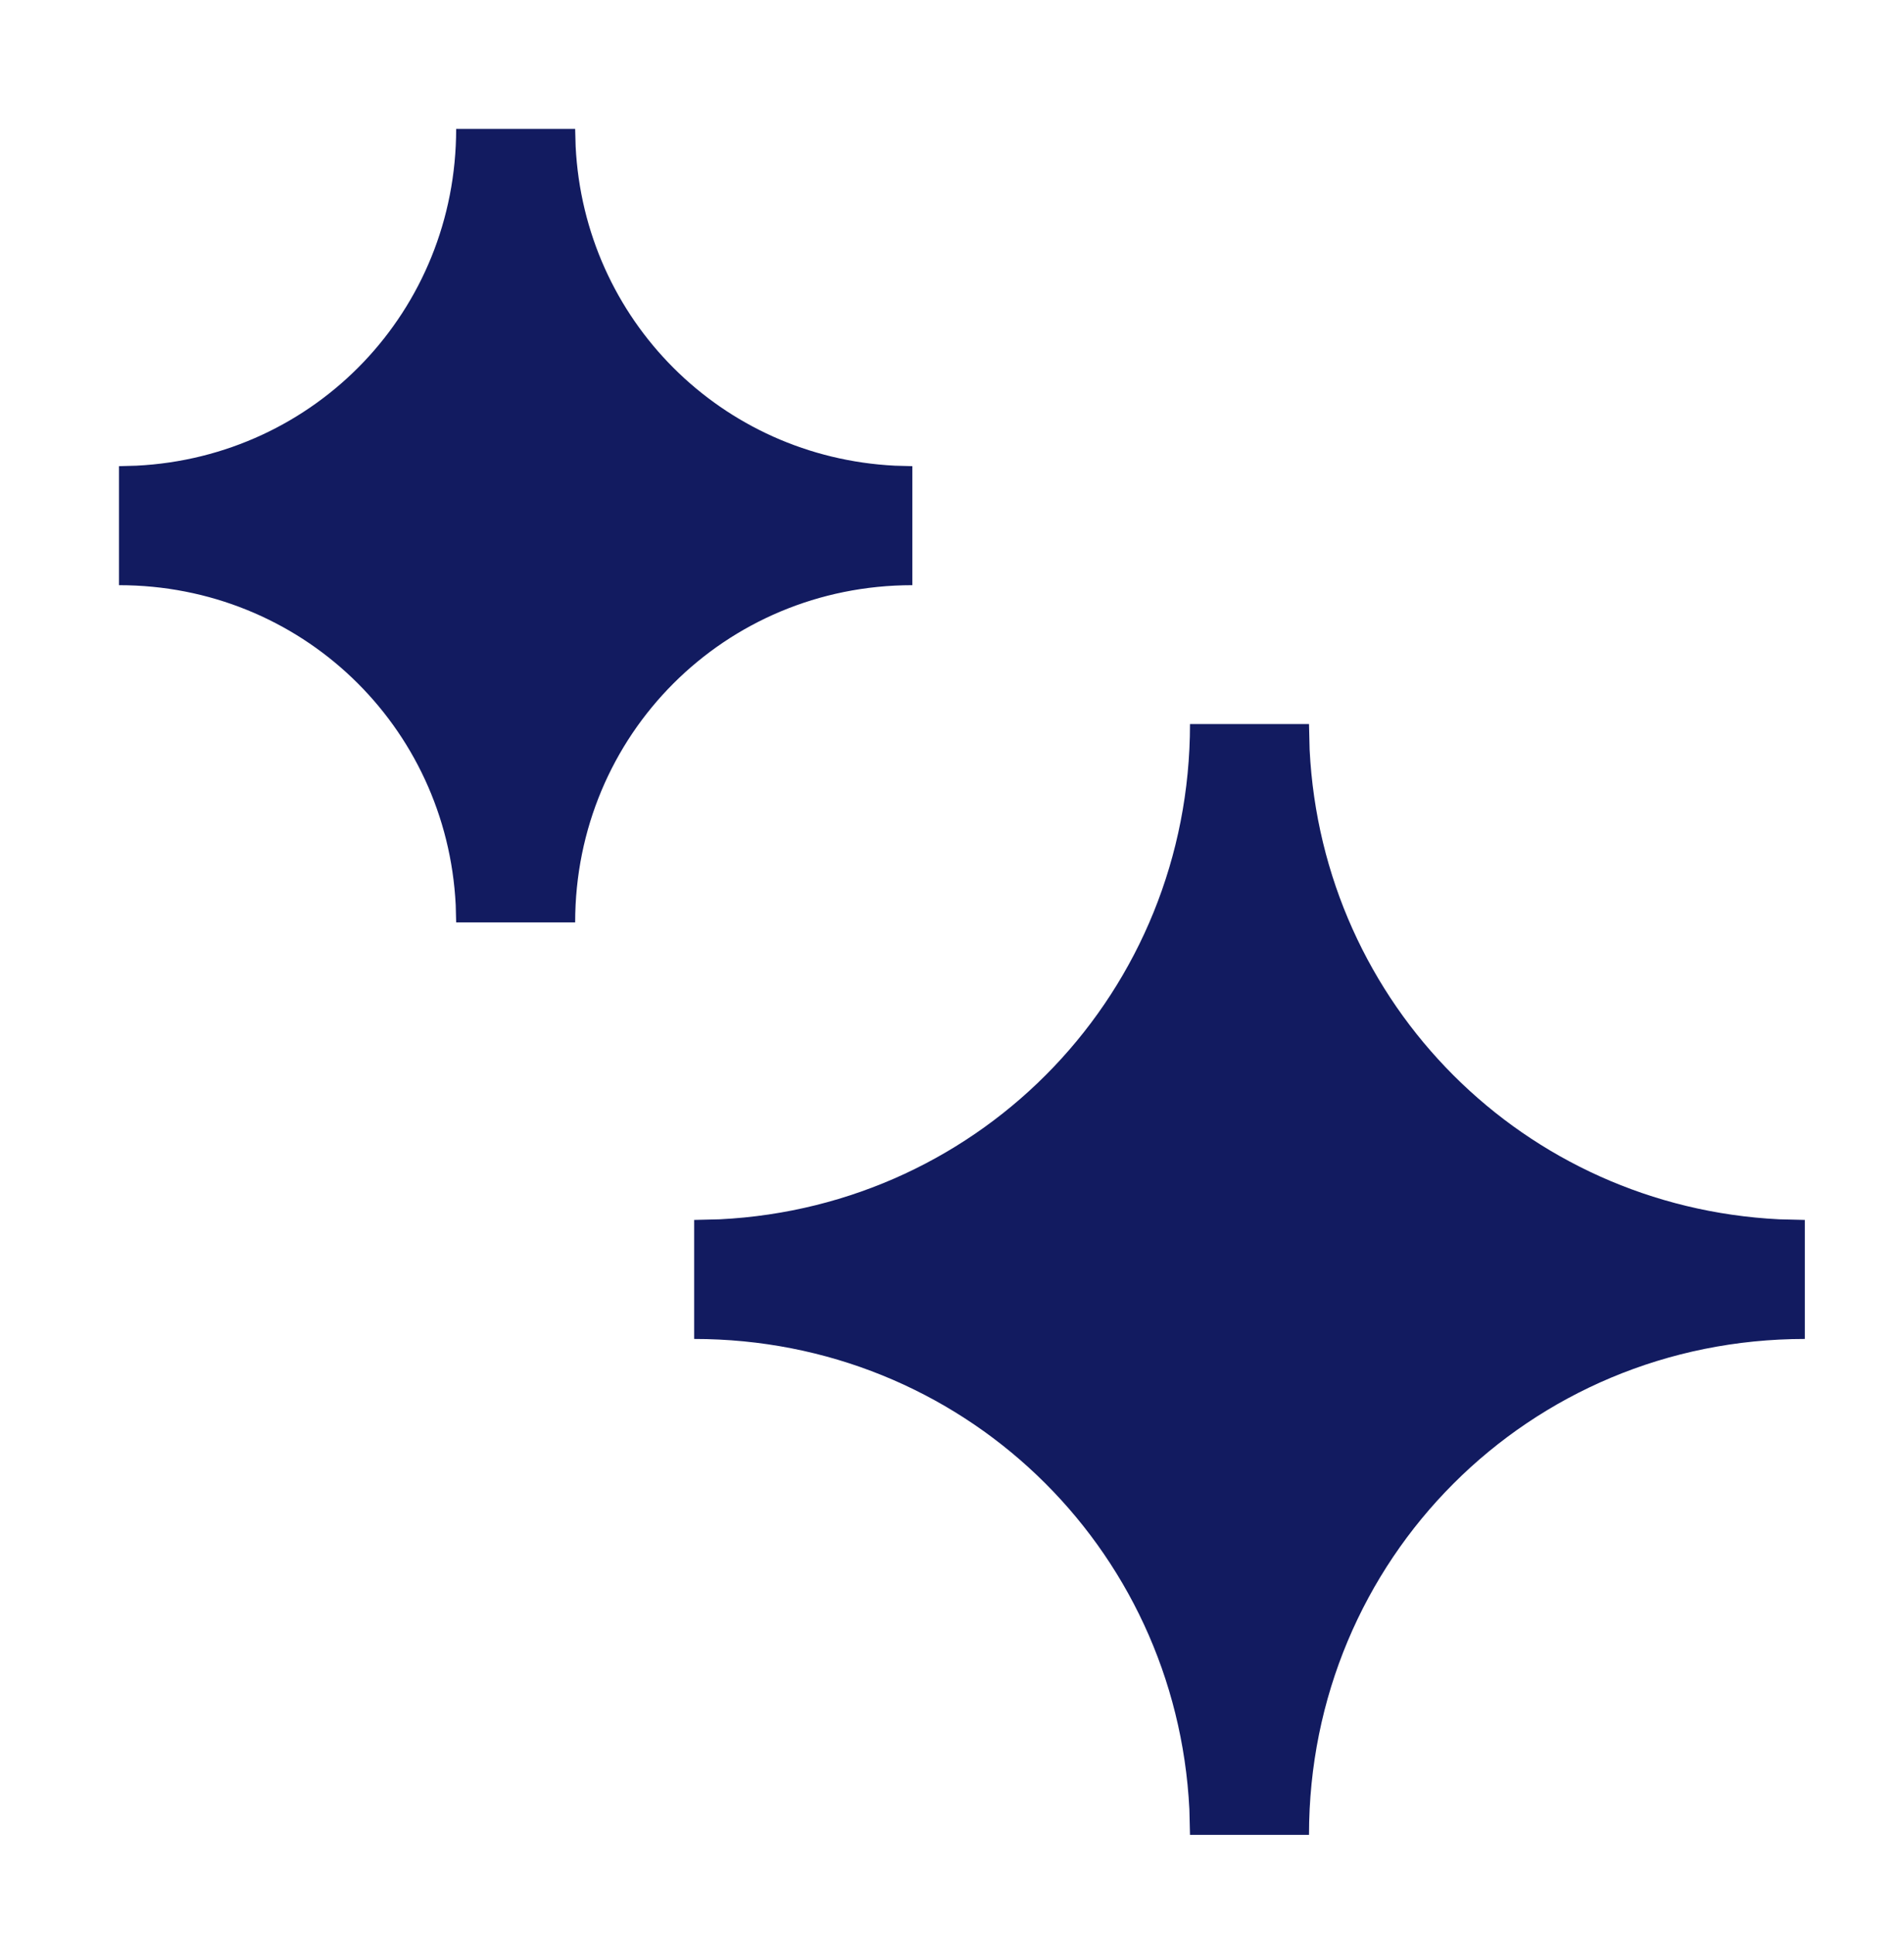 <svg width="64" height="65" viewBox="0 0 64 65" fill="none" xmlns="http://www.w3.org/2000/svg">
<path d="M44.021 25.195C44.449 33.769 51.231 40.551 59.805 40.979L60.667 41V45C51.401 45 44 52.401 44 61.667H40L39.979 60.805C39.537 51.946 32.31 45 23.333 45V41L24.195 40.979C33.054 40.537 40 33.31 40 24.334H44L44.021 25.195ZM19.349 4.919C19.64 10.751 24.249 15.36 30.081 15.651L30.667 15.667V19.667C24.364 19.667 19.333 24.697 19.333 31H15.333L15.318 30.414C15.017 24.388 10.106 19.667 4 19.667V15.667L4.586 15.651C10.612 15.351 15.333 10.44 15.333 4.333H19.333L19.349 4.919Z" fill="#121B60"/>
</svg>
